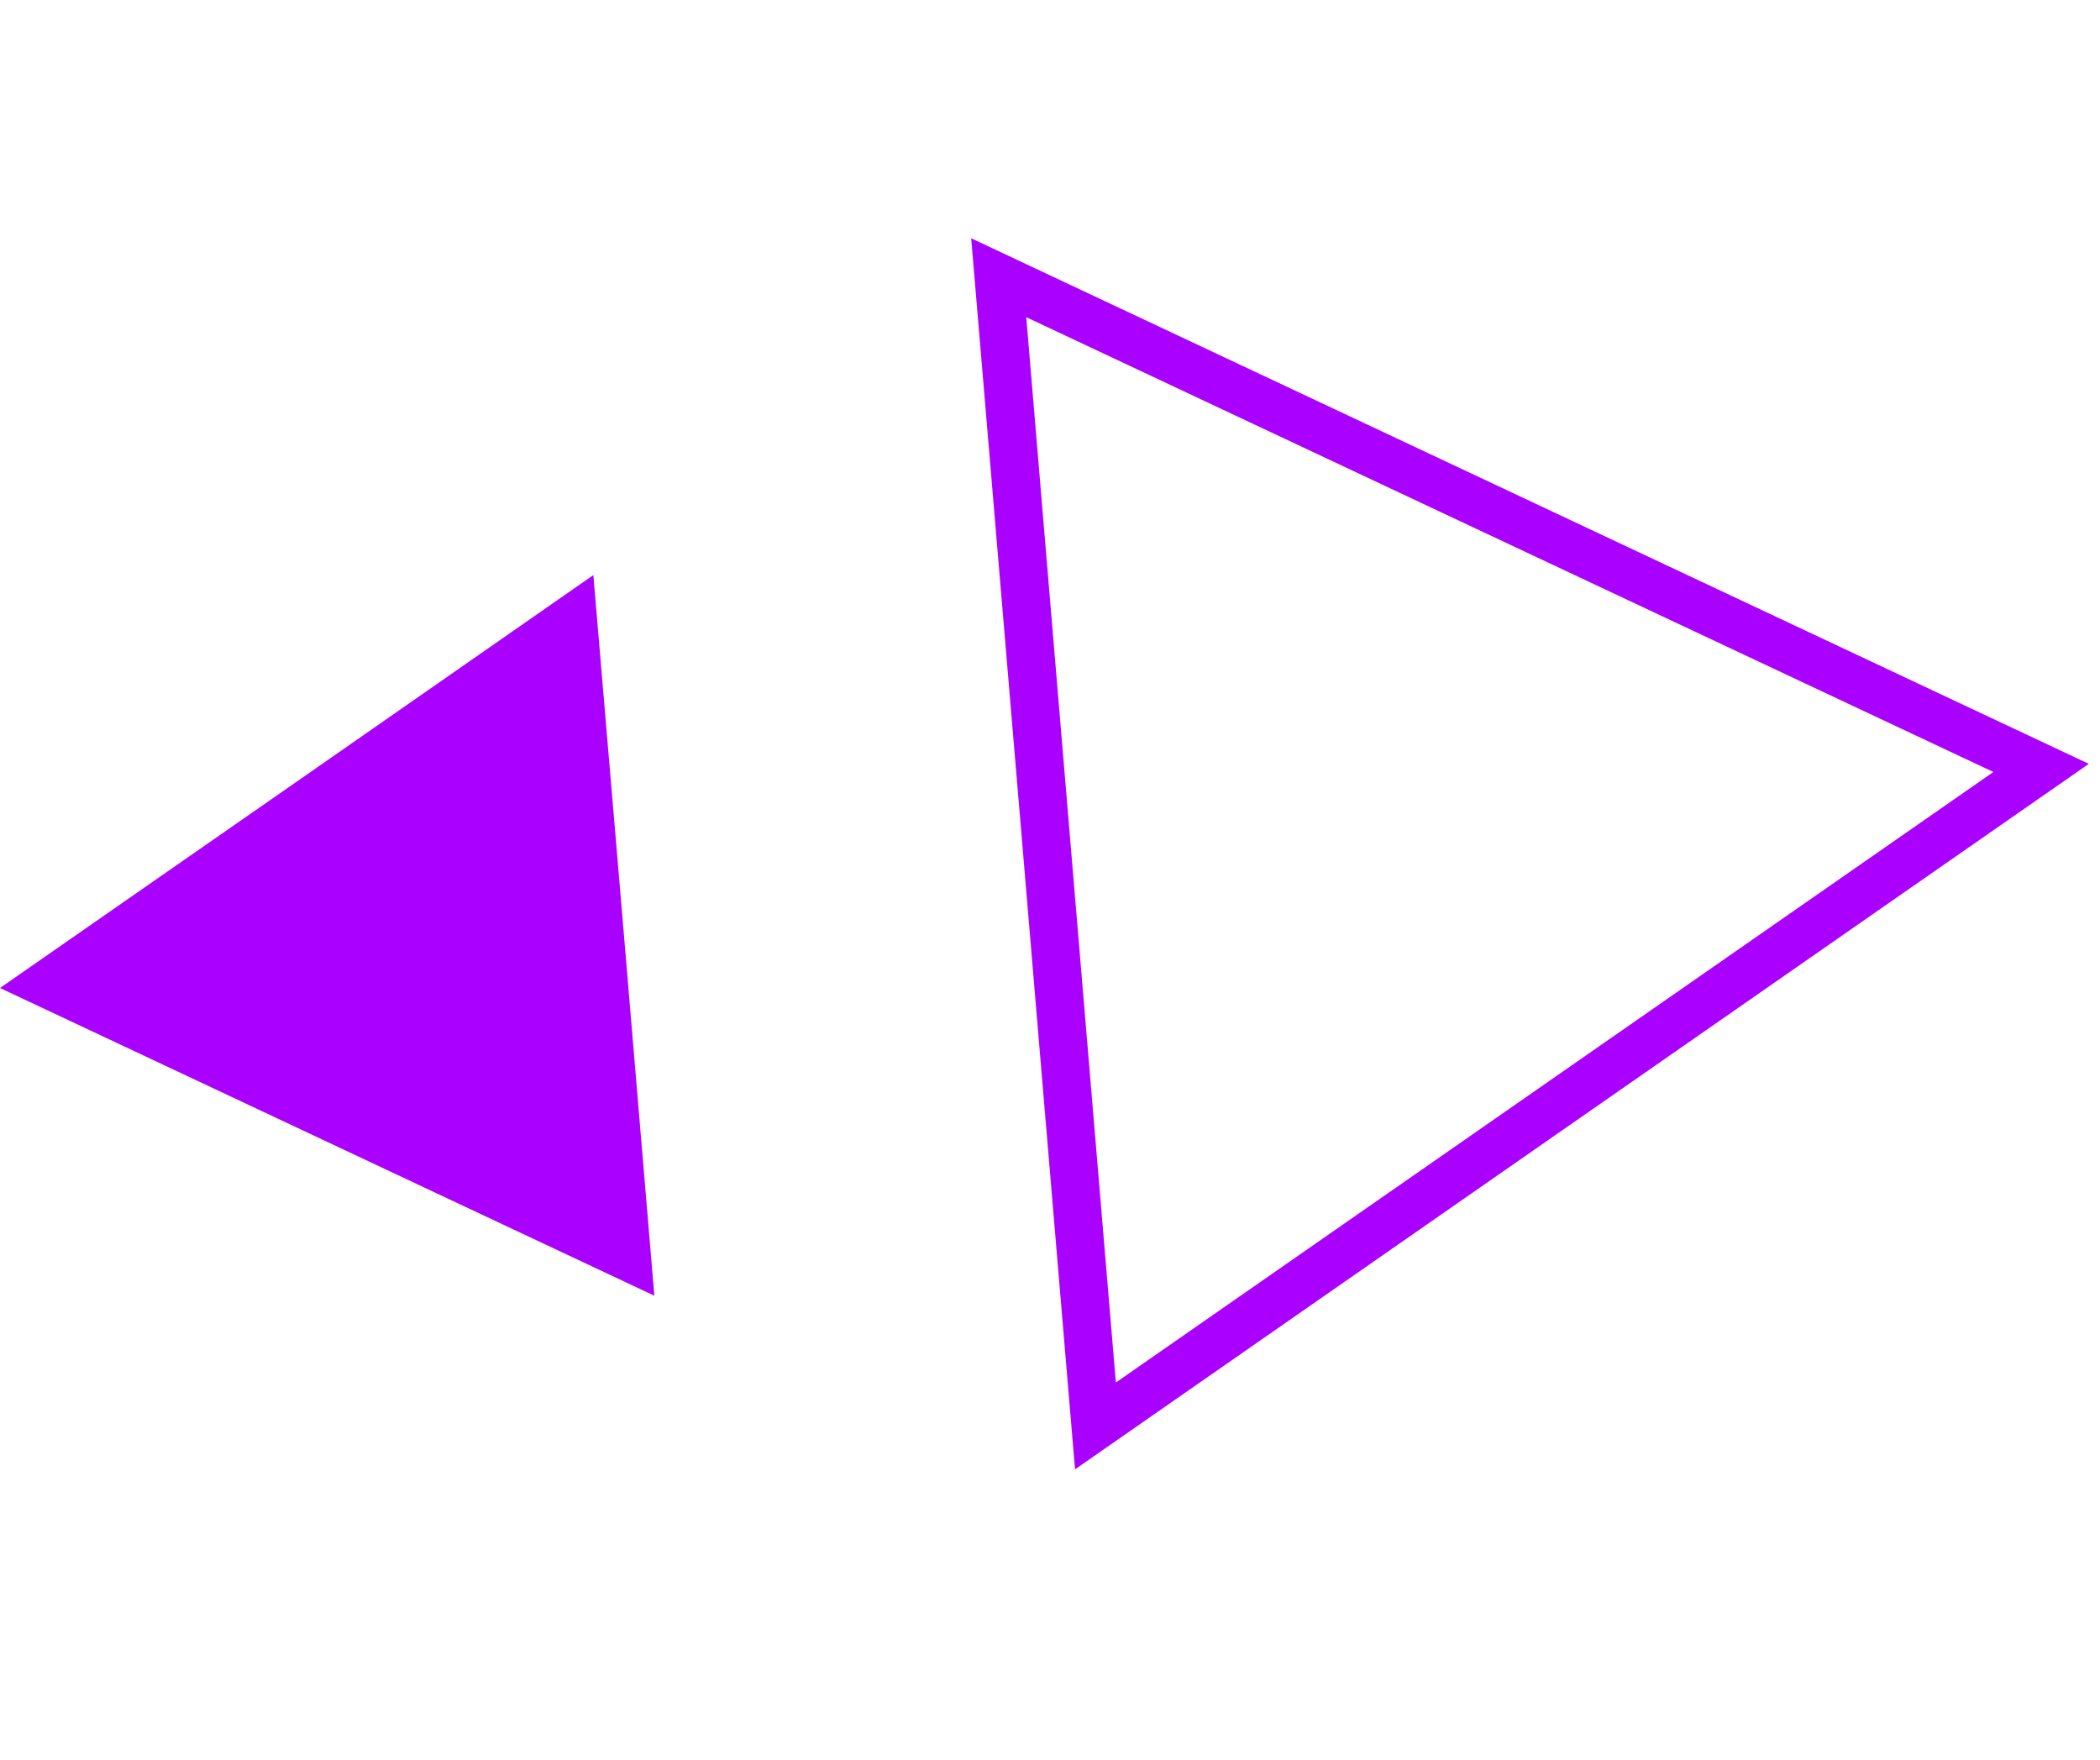 <?xml version="1.0" encoding="UTF-8"?> <svg xmlns="http://www.w3.org/2000/svg" width="148" height="124" viewBox="0 0 148 124" fill="none"> <path d="M140.486 54.4L72.327 22.351L78.641 97.424L140.486 54.4ZM68.446 16.791L147.211 53.827L75.765 103.542L68.446 16.791Z" fill="#AA00FF"></path> <path d="M41.817 40.525L43.974 65.899L46.116 91.306L0 69.622L20.933 55.065L41.817 40.525Z" fill="#AA00FF"></path> </svg> 